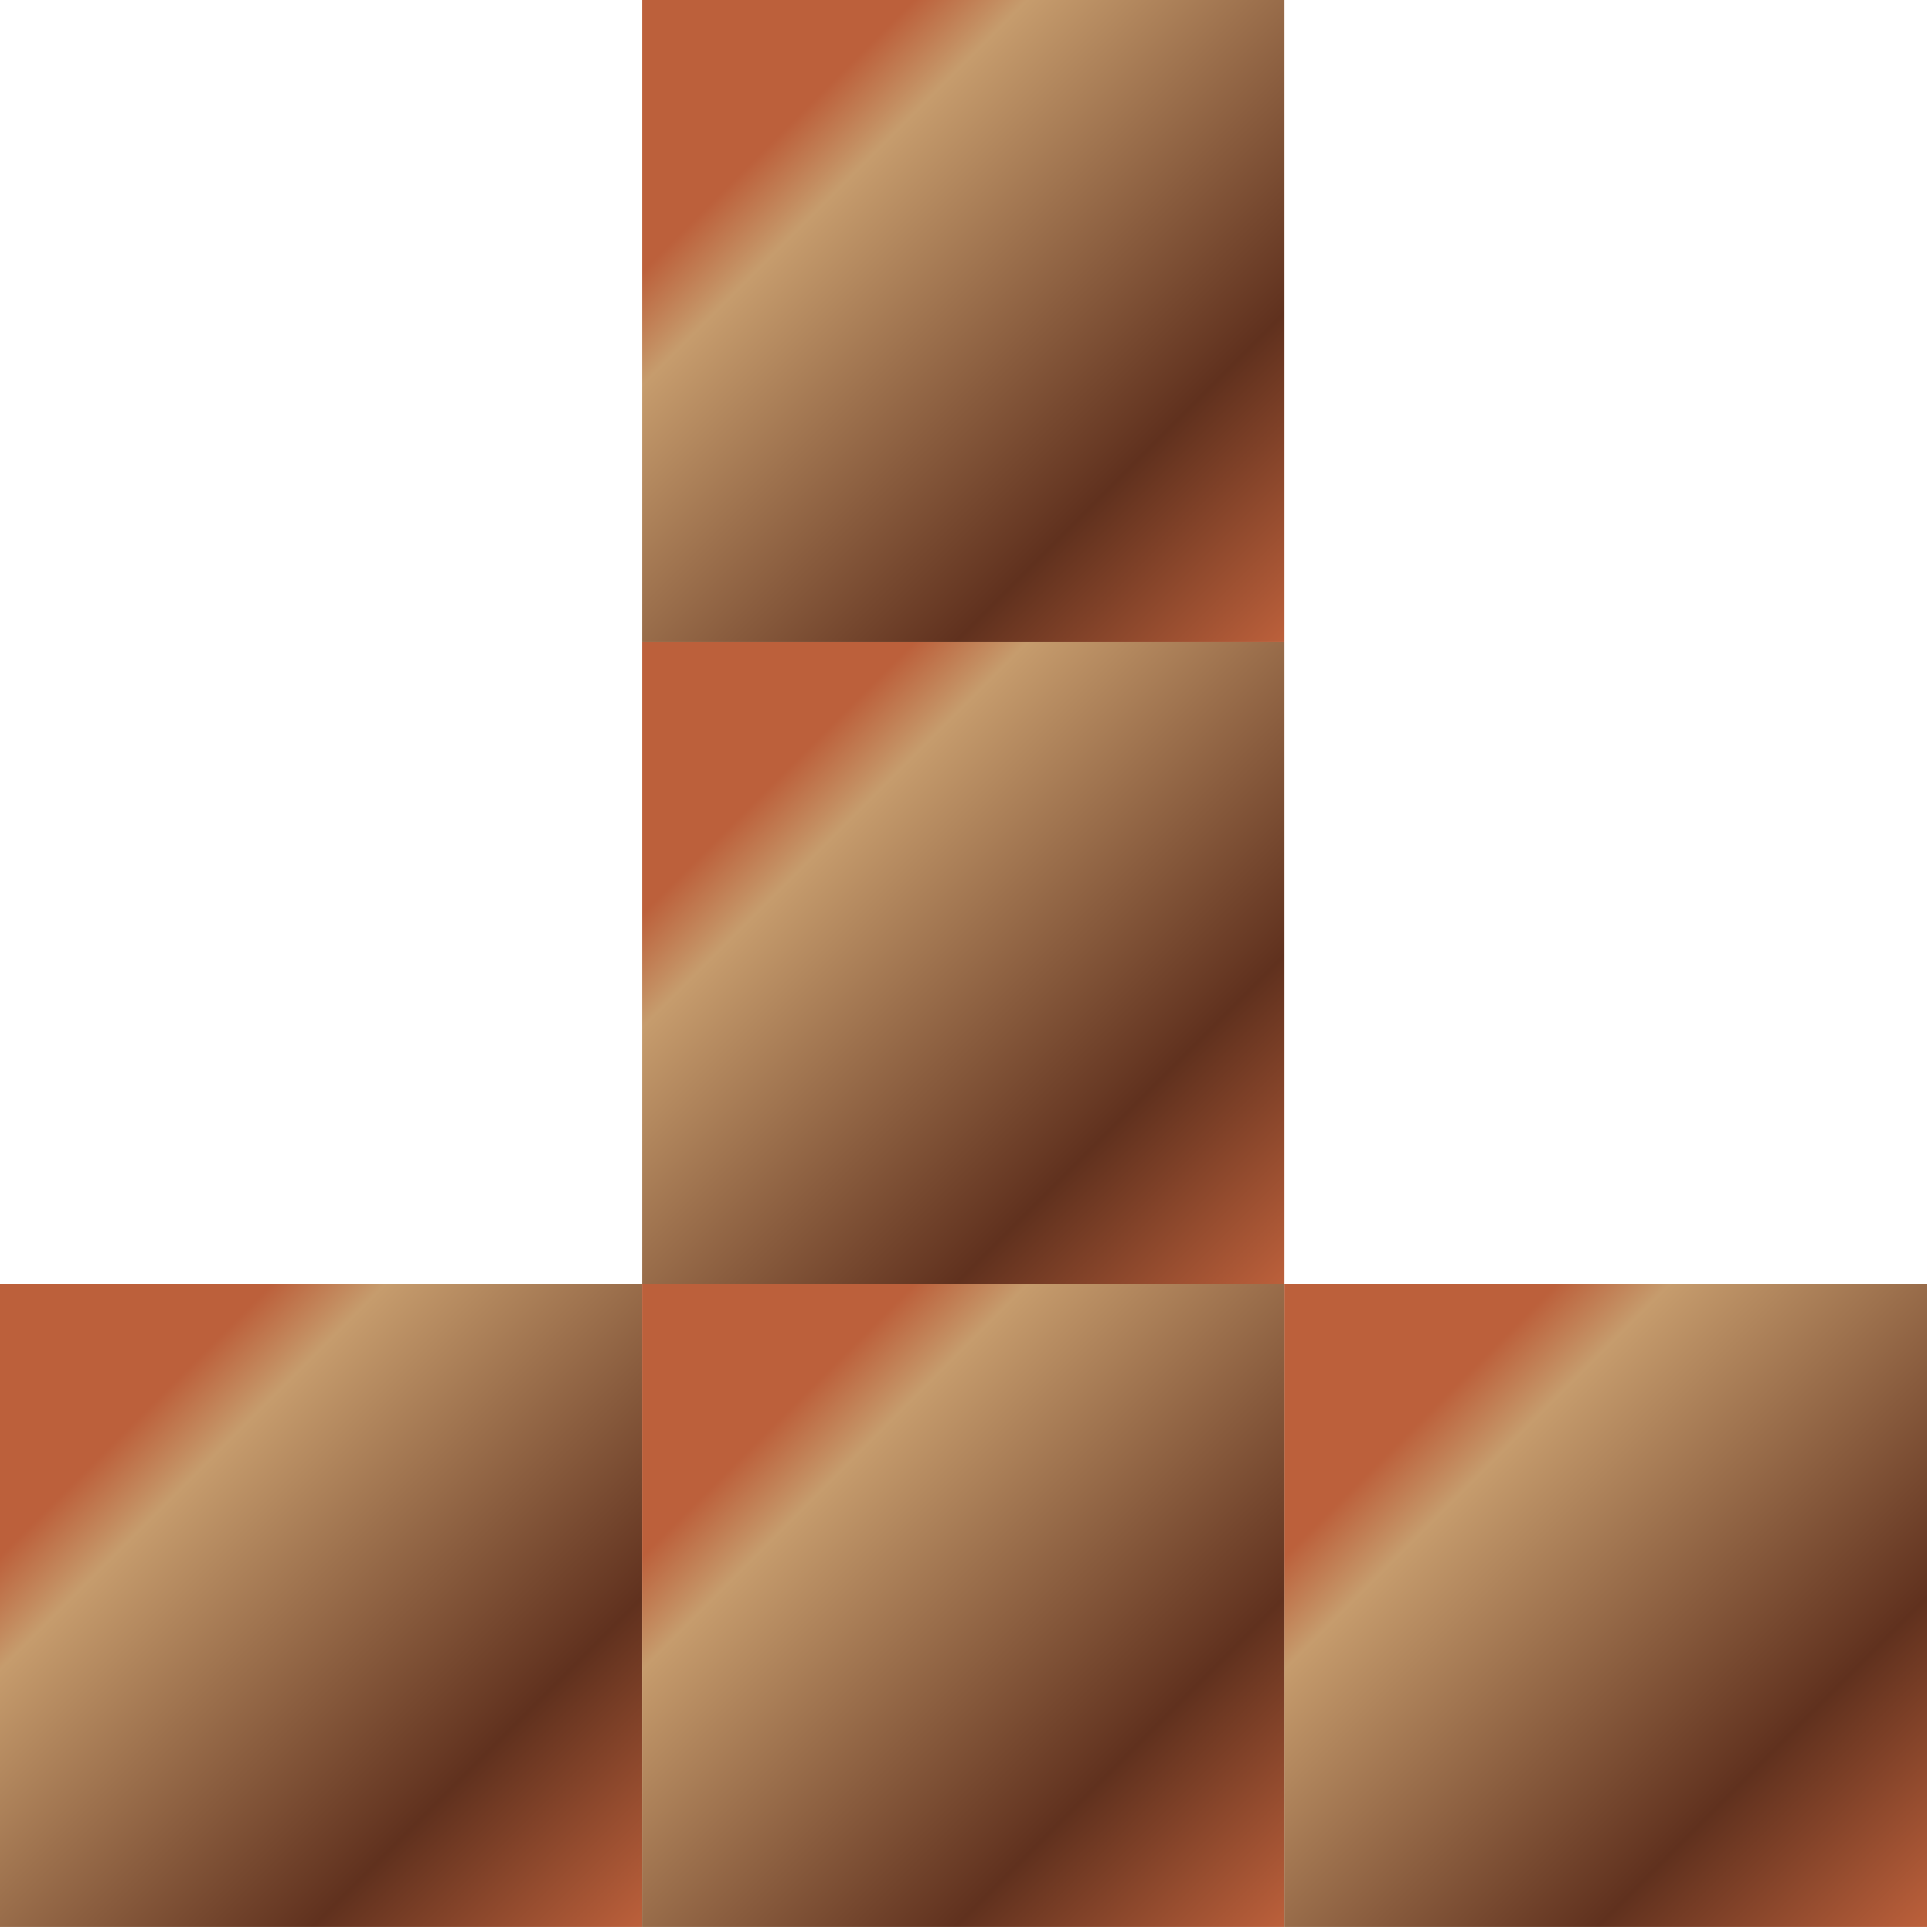 <?xml version="1.0" encoding="UTF-8"?> <svg xmlns="http://www.w3.org/2000/svg" width="190" height="190" viewBox="0 0 190 190" fill="none"> <path d="M63.161 63.154H126.322V126.308H63.161V63.154Z" fill="url(#paint0_linear)"></path> <path d="M126.322 126.308H189.483V189.463H126.322V126.308Z" fill="url(#paint1_linear)"></path> <path d="M0 126.308H63.161V189.463H0V126.308Z" fill="url(#paint2_linear)"></path> <path d="M63.161 126.308H126.322V189.463H63.161V126.308Z" fill="url(#paint3_linear)"></path> <path d="M63.161 0H126.322V63.154H63.161V0Z" fill="url(#paint4_linear)"></path> <defs> <linearGradient id="paint0_linear" x1="63.19" y1="63.056" x2="126.348" y2="126.221" gradientUnits="userSpaceOnUse"> <stop offset="0.212" stop-color="#BC603B"></stop> <stop offset="0.3" stop-color="#C69C6D"></stop> <stop offset="0.744" stop-color="#60311E"></stop> <stop offset="1" stop-color="#BC603B"></stop> </linearGradient> <linearGradient id="paint1_linear" x1="126.355" y1="126.214" x2="189.514" y2="189.379" gradientUnits="userSpaceOnUse"> <stop offset="0.212" stop-color="#BC603B"></stop> <stop offset="0.3" stop-color="#C69C6D"></stop> <stop offset="0.744" stop-color="#60311E"></stop> <stop offset="1" stop-color="#BC603B"></stop> </linearGradient> <linearGradient id="paint2_linear" x1="0.025" y1="126.214" x2="63.183" y2="189.379" gradientUnits="userSpaceOnUse"> <stop offset="0.212" stop-color="#BC603B"></stop> <stop offset="0.3" stop-color="#C69C6D"></stop> <stop offset="0.744" stop-color="#60311E"></stop> <stop offset="1" stop-color="#BC603B"></stop> </linearGradient> <linearGradient id="paint3_linear" x1="63.19" y1="126.214" x2="126.349" y2="189.379" gradientUnits="userSpaceOnUse"> <stop offset="0.212" stop-color="#BC603B"></stop> <stop offset="0.3" stop-color="#C69C6D"></stop> <stop offset="0.744" stop-color="#60311E"></stop> <stop offset="1" stop-color="#BC603B"></stop> </linearGradient> <linearGradient id="paint4_linear" x1="63.19" y1="-0.103" x2="126.349" y2="63.063" gradientUnits="userSpaceOnUse"> <stop offset="0.212" stop-color="#BC603B"></stop> <stop offset="0.3" stop-color="#C69C6D"></stop> <stop offset="0.744" stop-color="#60311E"></stop> <stop offset="1" stop-color="#BC603B"></stop> </linearGradient> </defs> </svg> 